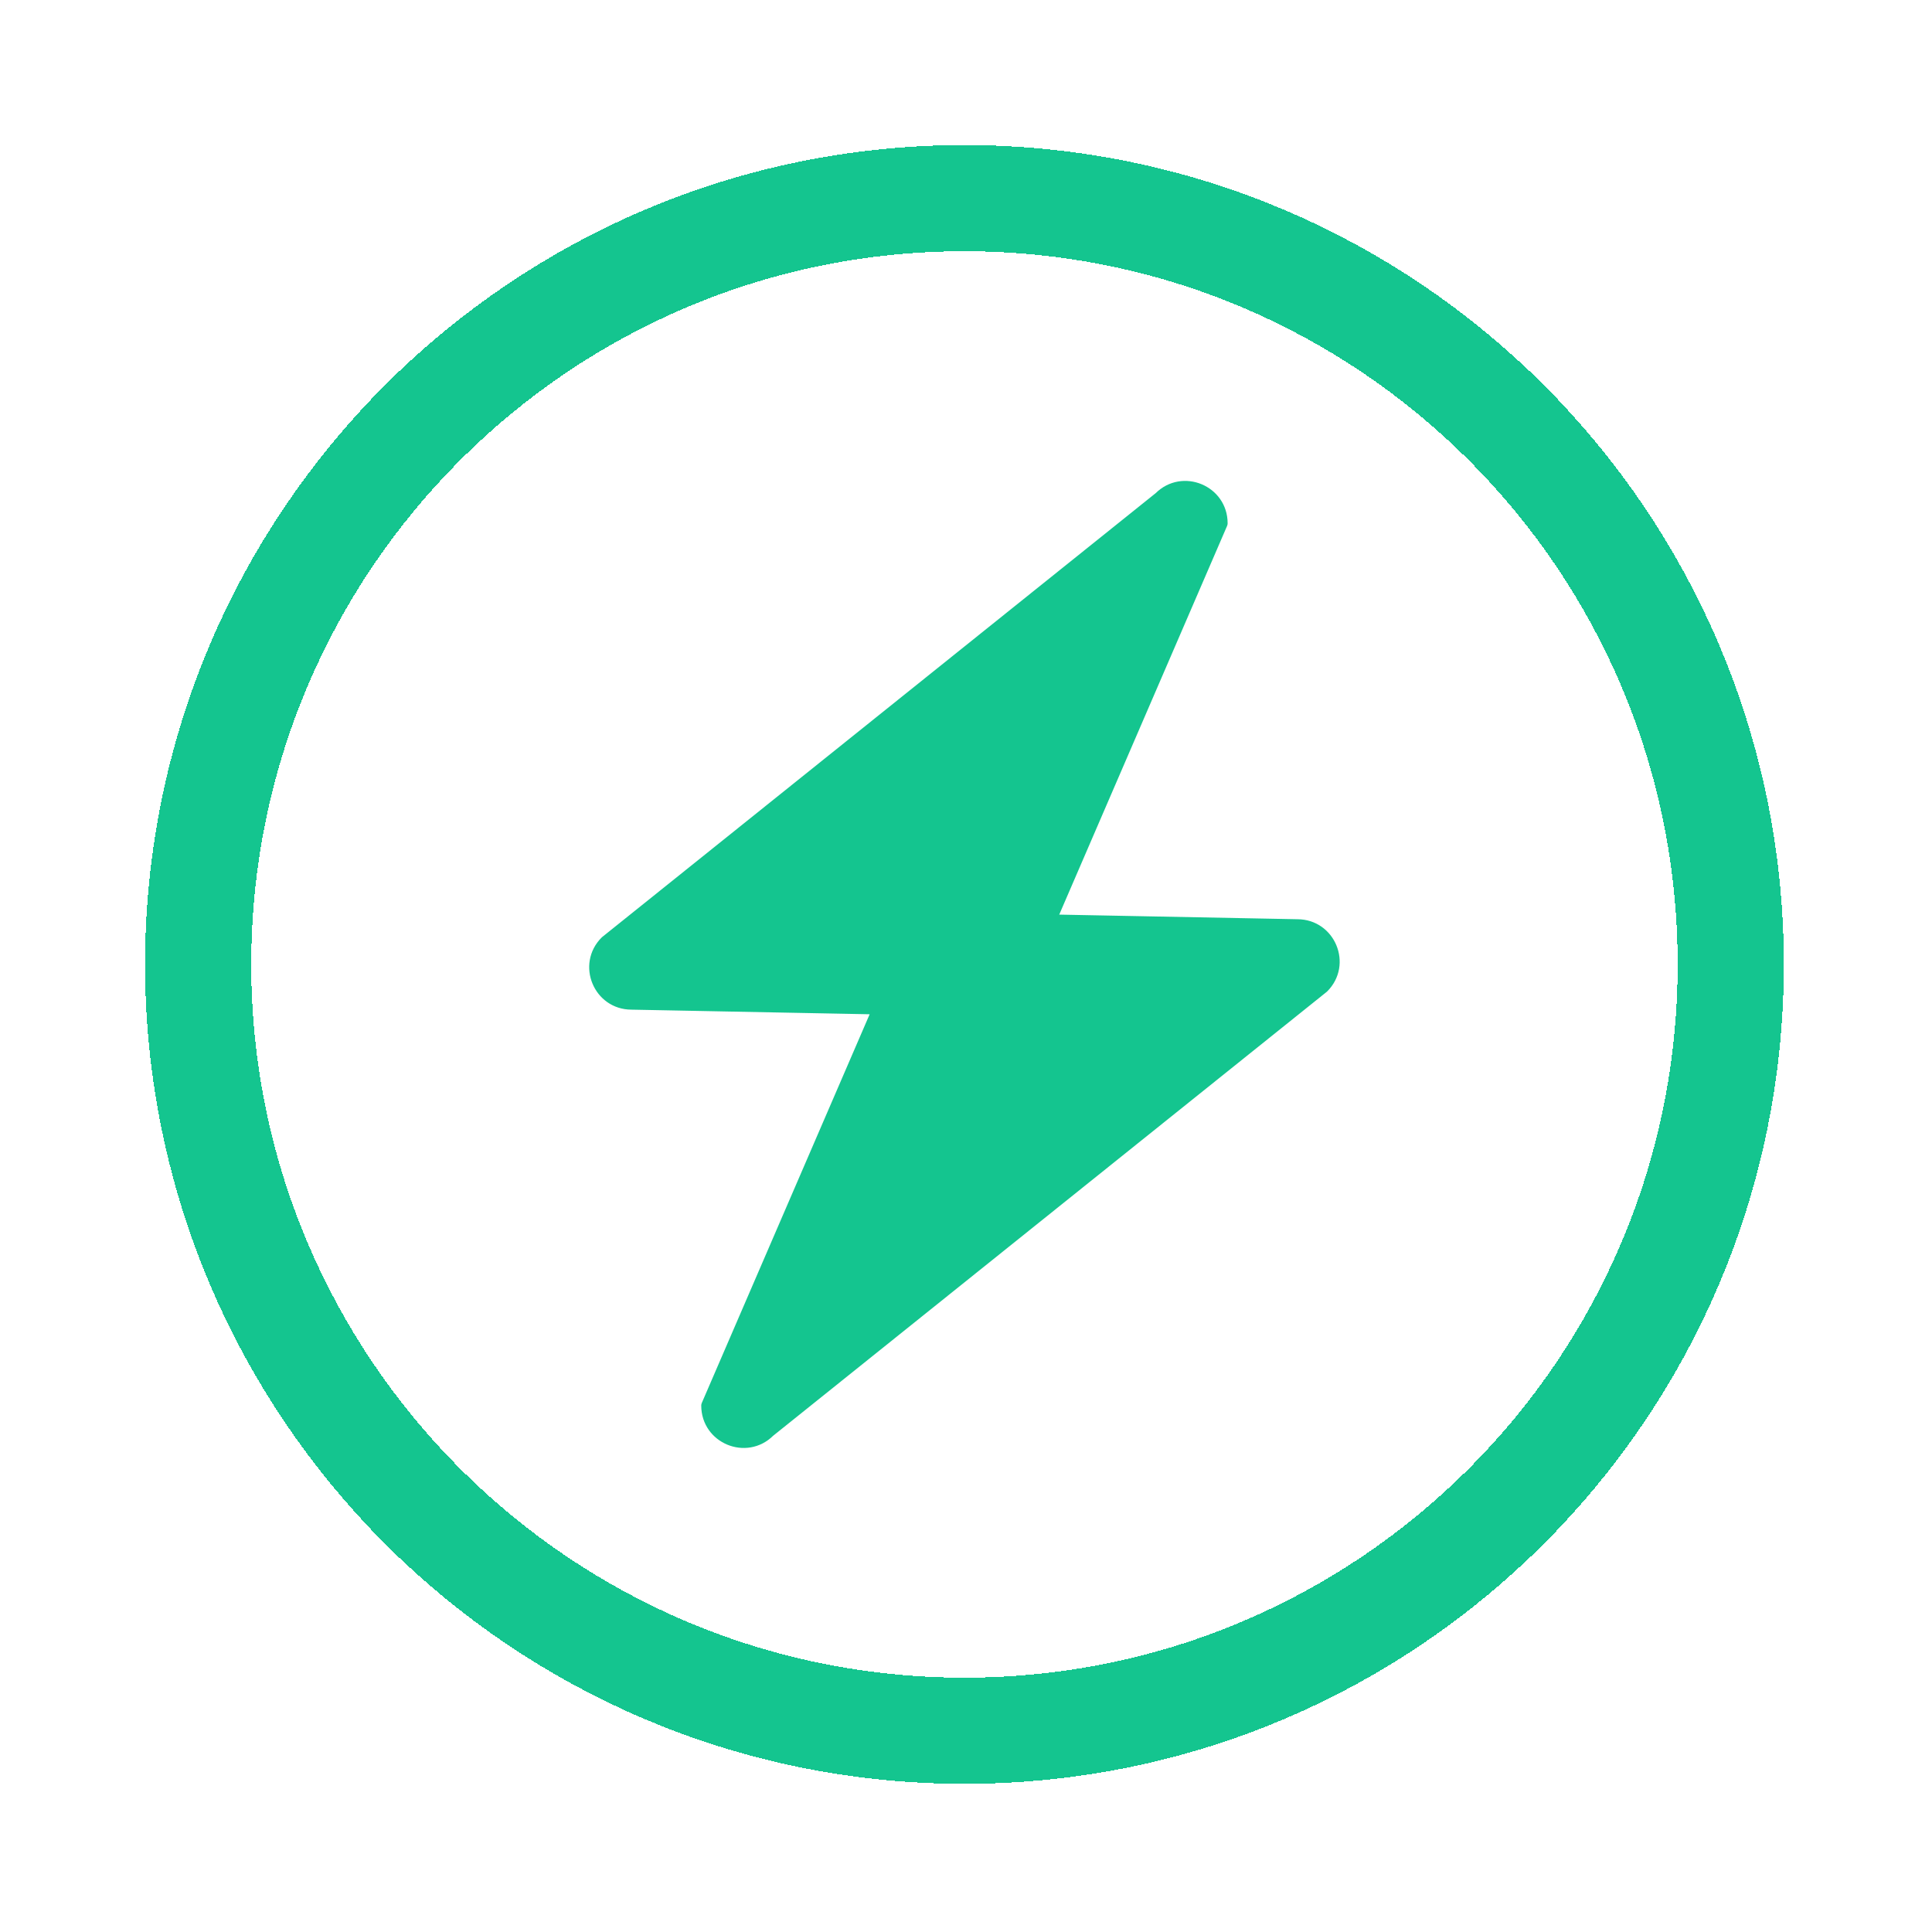 <svg fill="none" height="273" viewBox="0 0 273 273" width="273" xmlns="http://www.w3.org/2000/svg" xmlns:xlink="http://www.w3.org/1999/xlink"><filter id="a" color-interpolation-filters="sRGB" filterUnits="userSpaceOnUse" height="176.653" width="146.053" x="63.254" y="47.953"><feFlood flood-opacity="0" result="BackgroundImageFix"/><feColorMatrix in="SourceAlpha" result="hardAlpha" type="matrix" values="0 0 0 0 0 0 0 0 0 0 0 0 0 0 0 0 0 0 127 0"/><feOffset/><feGaussianBlur stdDeviation="10"/><feComposite in2="hardAlpha" operator="out"/><feColorMatrix type="matrix" values="0 0 0 0 0.078 0 0 0 0 0.773 0 0 0 0 0.561 0 0 0 0.7 0"/><feBlend in2="BackgroundImageFix" mode="normal" result="effect1_dropShadow_963_6"/><feBlend in="SourceGraphic" in2="effect1_dropShadow_963_6" mode="normal" result="shape"/></filter><filter id="b" color-interpolation-filters="sRGB" filterUnits="userSpaceOnUse" height="271.561" width="271.561" x=".5" y=".5"><feFlood flood-opacity="0" result="BackgroundImageFix"/><feColorMatrix in="SourceAlpha" result="hardAlpha" type="matrix" values="0 0 0 0 0 0 0 0 0 0 0 0 0 0 0 0 0 0 127 0"/><feOffset/><feGaussianBlur stdDeviation="10"/><feComposite in2="hardAlpha" operator="out"/><feColorMatrix type="matrix" values="0 0 0 0 0.078 0 0 0 0 0.773 0 0 0 0 0.561 0 0 0 0.7 0"/><feBlend in2="BackgroundImageFix" mode="normal" result="effect1_dropShadow_963_6"/><feBlend in="SourceGraphic" in2="effect1_dropShadow_963_6" mode="normal" result="shape"/></filter><g filter="url(#a)"><path d="m183.323 130.863-34.878-.676c.141-.421.22-.784.22-1.062l23.832-55.188c0-4.455-5.386-6.685-8.535-3.536l-78.261 62.76c-3.15 3.15-.919 8.535 3.535 8.535l34.877.676c-.14.422-.22.784-.22 1.063l-23.832 55.188c0 4.454 5.386 6.685 8.536 3.535l78.26-62.759c3.15-3.15.919-8.536-3.535-8.536z" fill="#14c58f"/><path d="m183.323 130.863-34.878-.676c.141-.421.22-.784.22-1.062l23.832-55.188c0-4.455-5.386-6.685-8.535-3.536l-78.261 62.76c-3.15 3.15-.919 8.535 3.535 8.535l34.877.676c-.14.422-.22.784-.22 1.063l-23.832 55.188c0 4.454 5.386 6.685 8.536 3.535l78.26-62.759c3.15-3.15.919-8.536-3.535-8.536z" stroke="#14c58f" stroke-linecap="round" stroke-linejoin="round" stroke-width="1.943"/></g><g filter="url(#b)"><path d="m136.28 244.561c59.802 0 108.281-48.479 108.281-108.281 0-59.801-48.479-108.28-108.281-108.28-59.801 0-108.28 48.479-108.28 108.28 0 59.802 48.479 108.281 108.28 108.281z" shape-rendering="crispEdges" stroke="#14c58f" stroke-miterlimit="10" stroke-width="15"/></g></svg>